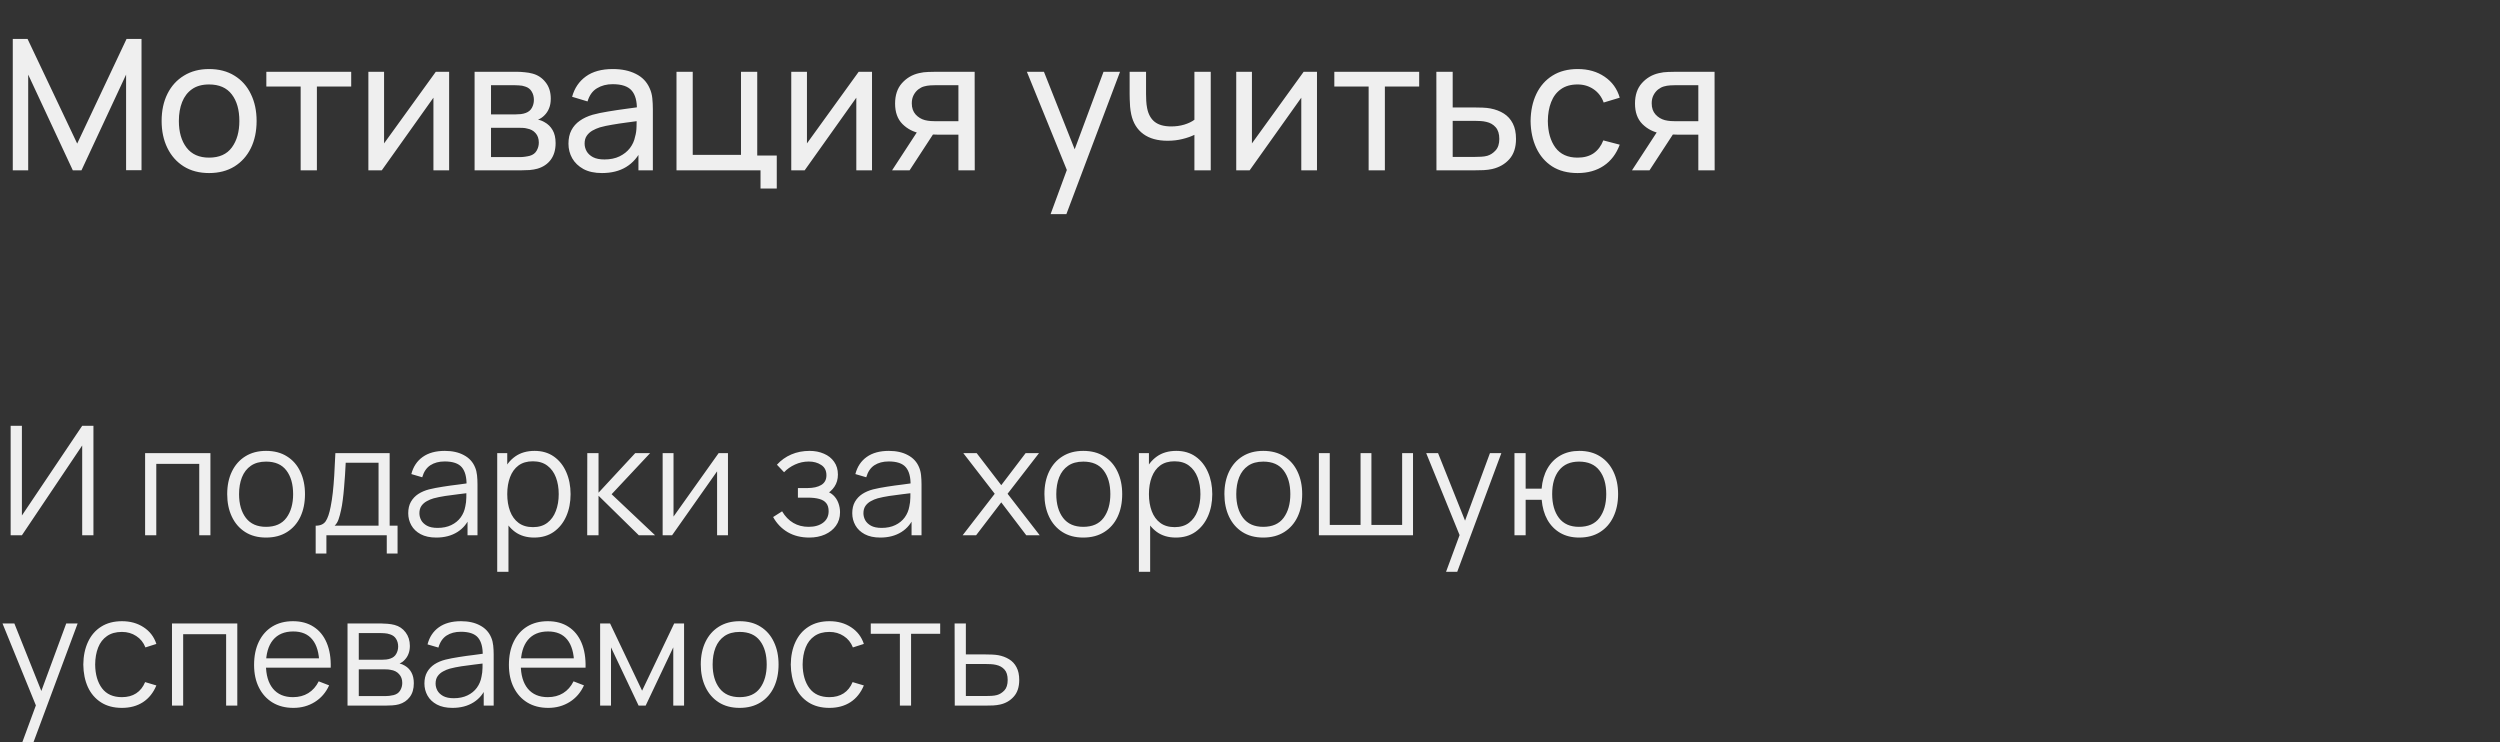 <?xml version="1.0" encoding="UTF-8"?> <svg xmlns="http://www.w3.org/2000/svg" width="411" height="122" viewBox="0 0 411 122" fill="none"><rect x="0" y="0" width="411" height="122" fill="#333333" stroke="none"/><path d="M2.1 28L2.1 6.4H4.53L12.69 23.605L20.805 6.4H23.265V27.985H20.73V12.265L13.395 28H11.97L4.635 12.265V28H2.1ZM34.371 28.45C32.761 28.45 31.371 28.085 30.201 27.355C29.041 26.625 28.146 25.615 27.516 24.325C26.886 23.035 26.571 21.555 26.571 19.885C26.571 18.185 26.891 16.695 27.531 15.415C28.171 14.135 29.076 13.14 30.246 12.43C31.416 11.71 32.791 11.35 34.371 11.35C35.991 11.35 37.386 11.715 38.556 12.445C39.726 13.165 40.621 14.17 41.241 15.46C41.871 16.74 42.186 18.215 42.186 19.885C42.186 21.575 41.871 23.065 41.241 24.355C40.611 25.635 39.711 26.64 38.541 27.37C37.371 28.09 35.981 28.45 34.371 28.45ZM34.371 25.915C36.051 25.915 37.301 25.355 38.121 24.235C38.941 23.115 39.351 21.665 39.351 19.885C39.351 18.055 38.936 16.6 38.106 15.52C37.276 14.43 36.031 13.885 34.371 13.885C33.241 13.885 32.311 14.14 31.581 14.65C30.851 15.16 30.306 15.865 29.946 16.765C29.586 17.665 29.406 18.705 29.406 19.885C29.406 21.705 29.826 23.165 30.666 24.265C31.506 25.365 32.741 25.915 34.371 25.915ZM49.427 28V14.23H43.787V11.8H57.737V14.23H52.097V28H49.427ZM73.836 11.8V28H71.256V16.06L62.766 28H60.561V11.8H63.141V23.575L71.646 11.8H73.836ZM78.022 28V11.8H84.922C85.332 11.8 85.772 11.825 86.242 11.875C86.722 11.915 87.157 11.99 87.547 12.1C88.417 12.33 89.132 12.805 89.692 13.525C90.262 14.235 90.547 15.135 90.547 16.225C90.547 16.835 90.452 17.365 90.262 17.815C90.082 18.265 89.822 18.655 89.482 18.985C89.332 19.135 89.167 19.27 88.987 19.39C88.807 19.51 88.627 19.605 88.447 19.675C88.797 19.735 89.152 19.87 89.512 20.08C90.082 20.39 90.527 20.825 90.847 21.385C91.177 21.945 91.342 22.66 91.342 23.53C91.342 24.63 91.077 25.54 90.547 26.26C90.017 26.97 89.287 27.46 88.357 27.73C87.967 27.84 87.537 27.915 87.067 27.955C86.597 27.985 86.142 28 85.702 28H78.022ZM80.722 25.825H85.552C85.762 25.825 86.012 25.805 86.302 25.765C86.602 25.725 86.867 25.675 87.097 25.615C87.617 25.465 87.992 25.185 88.222 24.775C88.462 24.365 88.582 23.92 88.582 23.44C88.582 22.8 88.402 22.28 88.042 21.88C87.692 21.48 87.227 21.23 86.647 21.13C86.437 21.07 86.207 21.035 85.957 21.025C85.717 21.015 85.502 21.01 85.312 21.01H80.722V25.825ZM80.722 18.805H84.742C85.022 18.805 85.317 18.79 85.627 18.76C85.937 18.72 86.207 18.655 86.437 18.565C86.897 18.395 87.232 18.115 87.442 17.725C87.662 17.325 87.772 16.89 87.772 16.42C87.772 15.9 87.652 15.445 87.412 15.055C87.182 14.655 86.827 14.38 86.347 14.23C86.027 14.11 85.667 14.045 85.267 14.035C84.877 14.015 84.627 14.005 84.517 14.005H80.722V18.805ZM98.96 28.45C97.75 28.45 96.735 28.23 95.915 27.79C95.105 27.34 94.49 26.75 94.07 26.02C93.66 25.29 93.455 24.49 93.455 23.62C93.455 22.77 93.615 22.035 93.935 21.415C94.265 20.785 94.725 20.265 95.315 19.855C95.905 19.435 96.61 19.105 97.43 18.865C98.2 18.655 99.06 18.475 100.01 18.325C100.97 18.165 101.94 18.02 102.92 17.89C103.9 17.76 104.815 17.635 105.665 17.515L104.705 18.07C104.735 16.63 104.445 15.565 103.835 14.875C103.235 14.185 102.195 13.84 100.715 13.84C99.735 13.84 98.875 14.065 98.135 14.515C97.405 14.955 96.89 15.675 96.59 16.675L94.055 15.91C94.445 14.49 95.2 13.375 96.32 12.565C97.44 11.755 98.915 11.35 100.745 11.35C102.215 11.35 103.475 11.615 104.525 12.145C105.585 12.665 106.345 13.455 106.805 14.515C107.035 15.015 107.18 15.56 107.24 16.15C107.3 16.73 107.33 17.34 107.33 17.98V28H104.96V24.115L105.515 24.475C104.905 25.785 104.05 26.775 102.95 27.445C101.86 28.115 100.53 28.45 98.96 28.45ZM99.365 26.215C100.325 26.215 101.155 26.045 101.855 25.705C102.565 25.355 103.135 24.9 103.565 24.34C103.995 23.77 104.275 23.15 104.405 22.48C104.555 21.98 104.635 21.425 104.645 20.815C104.665 20.195 104.675 19.72 104.675 19.39L105.605 19.795C104.735 19.915 103.88 20.03 103.04 20.14C102.2 20.25 101.405 20.37 100.655 20.5C99.905 20.62 99.23 20.765 98.63 20.935C98.19 21.075 97.775 21.255 97.385 21.475C97.005 21.695 96.695 21.98 96.455 22.33C96.225 22.67 96.11 23.095 96.11 23.605C96.11 24.045 96.22 24.465 96.44 24.865C96.67 25.265 97.02 25.59 97.49 25.84C97.97 26.09 98.595 26.215 99.365 26.215ZM125.03 31V28H111.215V11.8H113.885V25.465H121.82V11.8H124.49V25.57H127.7V31H125.03ZM143.358 11.8V28H140.778V16.06L132.288 28H130.083V11.8H132.663V23.575L141.168 11.8H143.358ZM157.563 28V22.135H154.068C153.658 22.135 153.203 22.12 152.703 22.09C152.213 22.05 151.753 21.995 151.323 21.925C150.153 21.705 149.163 21.19 148.353 20.38C147.553 19.57 147.153 18.45 147.153 17.02C147.153 15.63 147.528 14.515 148.278 13.675C149.038 12.825 149.973 12.275 151.083 12.025C151.583 11.905 152.088 11.84 152.598 11.83C153.118 11.81 153.558 11.8 153.918 11.8H160.233L160.248 28H157.563ZM146.658 28L150.963 21.4H153.843L149.538 28H146.658ZM153.873 19.93H157.563V14.005H153.873C153.643 14.005 153.338 14.015 152.958 14.035C152.588 14.055 152.233 14.115 151.893 14.215C151.573 14.305 151.258 14.47 150.948 14.71C150.648 14.95 150.398 15.26 150.198 15.64C149.998 16.02 149.898 16.47 149.898 16.99C149.898 17.74 150.108 18.35 150.528 18.82C150.948 19.28 151.458 19.59 152.058 19.75C152.388 19.83 152.713 19.88 153.033 19.9C153.363 19.92 153.643 19.93 153.873 19.93ZM172.719 35.2L175.854 26.68L175.899 29.2L168.819 11.8H171.624L177.174 25.795H176.214L181.419 11.8H184.134L175.314 35.2H172.719ZM196.361 28V22.165C195.821 22.435 195.166 22.665 194.396 22.855C193.636 23.045 192.821 23.14 191.951 23.14C190.301 23.14 188.971 22.77 187.961 22.03C186.951 21.29 186.291 20.225 185.981 18.835C185.891 18.415 185.826 17.98 185.786 17.53C185.756 17.08 185.736 16.67 185.726 16.3C185.716 15.93 185.711 15.66 185.711 15.49V11.8H188.411V15.49C188.411 15.78 188.421 16.14 188.441 16.57C188.461 16.99 188.511 17.4 188.591 17.8C188.791 18.79 189.206 19.535 189.836 20.035C190.476 20.535 191.376 20.785 192.536 20.785C193.316 20.785 194.036 20.685 194.696 20.485C195.356 20.285 195.911 20.02 196.361 19.69V11.8H199.046V28H196.361ZM216.512 11.8V28H213.932V16.06L205.442 28H203.237V11.8H205.817V23.575L214.322 11.8H216.512ZM225.003 28V14.23H219.363V11.8H233.313V14.23H227.673V28H225.003ZM236.152 28L236.137 11.8H238.822V17.665H242.317C242.787 17.665 243.267 17.675 243.757 17.695C244.247 17.715 244.672 17.76 245.032 17.83C245.872 17.99 246.607 18.27 247.237 18.67C247.867 19.07 248.357 19.615 248.707 20.305C249.057 20.985 249.232 21.83 249.232 22.84C249.232 24.24 248.867 25.35 248.137 26.17C247.417 26.98 246.472 27.52 245.302 27.79C244.902 27.88 244.442 27.94 243.922 27.97C243.412 27.99 242.927 28 242.467 28H236.152ZM238.822 25.795H242.512C242.812 25.795 243.147 25.785 243.517 25.765C243.887 25.745 244.217 25.695 244.507 25.615C245.017 25.465 245.472 25.17 245.872 24.73C246.282 24.29 246.487 23.66 246.487 22.84C246.487 22.01 246.287 21.37 245.887 20.92C245.497 20.47 244.982 20.175 244.342 20.035C244.052 19.965 243.747 19.92 243.427 19.9C243.107 19.88 242.802 19.87 242.512 19.87H238.822V25.795ZM259.354 28.45C257.714 28.45 256.319 28.085 255.169 27.355C254.029 26.615 253.159 25.6 252.559 24.31C251.959 23.02 251.649 21.55 251.629 19.9C251.649 18.21 251.964 16.725 252.574 15.445C253.194 14.155 254.079 13.15 255.229 12.43C256.379 11.71 257.764 11.35 259.384 11.35C261.094 11.35 262.564 11.77 263.794 12.61C265.034 13.45 265.864 14.6 266.284 16.06L263.644 16.855C263.304 15.915 262.749 15.185 261.979 14.665C261.219 14.145 260.344 13.885 259.354 13.885C258.244 13.885 257.329 14.145 256.609 14.665C255.889 15.175 255.354 15.885 255.004 16.795C254.654 17.695 254.474 18.73 254.464 19.9C254.484 21.7 254.899 23.155 255.709 24.265C256.529 25.365 257.744 25.915 259.354 25.915C260.414 25.915 261.294 25.675 261.994 25.195C262.694 24.705 263.224 24 263.584 23.08L266.284 23.785C265.724 25.295 264.849 26.45 263.659 27.25C262.469 28.05 261.034 28.45 259.354 28.45ZM279.204 28V22.135H275.709C275.299 22.135 274.844 22.12 274.344 22.09C273.854 22.05 273.394 21.995 272.964 21.925C271.794 21.705 270.804 21.19 269.994 20.38C269.194 19.57 268.794 18.45 268.794 17.02C268.794 15.63 269.169 14.515 269.919 13.675C270.679 12.825 271.614 12.275 272.724 12.025C273.224 11.905 273.729 11.84 274.239 11.83C274.759 11.81 275.199 11.8 275.559 11.8H281.874L281.889 28H279.204ZM268.299 28L272.604 21.4H275.484L271.179 28H268.299ZM275.514 19.93H279.204V14.005H275.514C275.284 14.005 274.979 14.015 274.599 14.035C274.229 14.055 273.874 14.115 273.534 14.215C273.214 14.305 272.899 14.47 272.589 14.71C272.289 14.95 272.039 15.26 271.839 15.64C271.639 16.02 271.539 16.47 271.539 16.99C271.539 17.74 271.749 18.35 272.169 18.82C272.589 19.28 273.099 19.59 273.699 19.75C274.029 19.83 274.354 19.88 274.674 19.9C275.004 19.92 275.284 19.93 275.514 19.93Z" fill="#EFEFEF"></path><path d="M15.362 88H13.512V73.237L3.6 88H1.75L1.75 70H3.6L3.6 84.75L13.512 70H15.362V88ZM23.856 88V74.5H34.594V88H32.756V76.263H25.694V88H23.856ZM43.74 88.375C42.398 88.375 41.252 88.071 40.302 87.463C39.352 86.854 38.623 86.013 38.115 84.938C37.606 83.862 37.352 82.629 37.352 81.237C37.352 79.821 37.61 78.579 38.127 77.513C38.644 76.446 39.377 75.617 40.327 75.025C41.285 74.425 42.423 74.125 43.74 74.125C45.09 74.125 46.24 74.429 47.19 75.037C48.148 75.638 48.877 76.475 49.377 77.55C49.885 78.617 50.14 79.846 50.14 81.237C50.14 82.654 49.885 83.9 49.377 84.975C48.869 86.042 48.135 86.875 47.177 87.475C46.219 88.075 45.073 88.375 43.74 88.375ZM43.74 86.612C45.24 86.612 46.356 86.117 47.09 85.125C47.823 84.125 48.19 82.829 48.19 81.237C48.19 79.604 47.819 78.304 47.077 77.338C46.344 76.371 45.231 75.888 43.74 75.888C42.731 75.888 41.898 76.117 41.24 76.575C40.59 77.025 40.102 77.654 39.777 78.463C39.46 79.263 39.302 80.188 39.302 81.237C39.302 82.862 39.677 84.167 40.427 85.15C41.177 86.125 42.281 86.612 43.74 86.612ZM51.897 91V86.425C52.664 86.425 53.214 86.179 53.547 85.688C53.88 85.188 54.151 84.392 54.359 83.3C54.501 82.592 54.618 81.829 54.709 81.013C54.801 80.196 54.88 79.263 54.947 78.213C55.014 77.154 55.076 75.917 55.135 74.5H64.059V86.425H65.359V91H63.584V88H53.66V91H51.897ZM55.01 86.425H62.234V76.075H56.834C56.809 76.708 56.772 77.379 56.722 78.088C56.68 78.796 56.626 79.504 56.559 80.213C56.501 80.921 56.43 81.588 56.347 82.213C56.272 82.829 56.18 83.371 56.072 83.838C55.947 84.438 55.809 84.95 55.66 85.375C55.518 85.8 55.301 86.15 55.01 86.425ZM71.725 88.375C70.709 88.375 69.855 88.192 69.163 87.825C68.48 87.458 67.967 86.971 67.625 86.362C67.284 85.754 67.113 85.092 67.113 84.375C67.113 83.642 67.259 83.017 67.55 82.5C67.85 81.975 68.254 81.546 68.763 81.213C69.279 80.879 69.875 80.625 70.55 80.45C71.234 80.283 71.988 80.138 72.813 80.013C73.646 79.879 74.459 79.767 75.25 79.675C76.05 79.575 76.75 79.479 77.35 79.388L76.7 79.787C76.725 78.454 76.467 77.467 75.925 76.825C75.384 76.183 74.442 75.862 73.1 75.862C72.175 75.862 71.392 76.071 70.75 76.487C70.117 76.904 69.671 77.562 69.413 78.463L67.625 77.938C67.934 76.729 68.555 75.792 69.488 75.125C70.421 74.458 71.634 74.125 73.125 74.125C74.359 74.125 75.404 74.358 76.263 74.825C77.129 75.283 77.742 75.95 78.1 76.825C78.267 77.217 78.375 77.654 78.425 78.138C78.475 78.621 78.5 79.112 78.5 79.612V88H76.863V84.612L77.338 84.812C76.879 85.971 76.167 86.854 75.2 87.463C74.234 88.071 73.075 88.375 71.725 88.375ZM71.938 86.787C72.796 86.787 73.546 86.633 74.188 86.325C74.829 86.017 75.346 85.596 75.738 85.062C76.129 84.521 76.384 83.912 76.5 83.237C76.6 82.804 76.654 82.329 76.663 81.812C76.671 81.287 76.675 80.896 76.675 80.638L77.375 81C76.75 81.083 76.071 81.167 75.338 81.25C74.613 81.333 73.896 81.429 73.188 81.537C72.488 81.646 71.855 81.775 71.288 81.925C70.904 82.033 70.534 82.188 70.175 82.388C69.817 82.579 69.521 82.838 69.288 83.162C69.063 83.487 68.95 83.892 68.95 84.375C68.95 84.767 69.046 85.146 69.238 85.513C69.438 85.879 69.754 86.183 70.188 86.425C70.629 86.667 71.213 86.787 71.938 86.787ZM87.817 88.375C86.575 88.375 85.525 88.062 84.667 87.438C83.809 86.804 83.159 85.95 82.717 84.875C82.275 83.792 82.054 82.579 82.054 81.237C82.054 79.871 82.275 78.654 82.717 77.588C83.167 76.513 83.825 75.667 84.692 75.05C85.559 74.433 86.625 74.125 87.892 74.125C89.125 74.125 90.184 74.438 91.067 75.062C91.95 75.688 92.625 76.537 93.092 77.612C93.567 78.688 93.804 79.896 93.804 81.237C93.804 82.588 93.567 83.8 93.092 84.875C92.617 85.95 91.934 86.804 91.042 87.438C90.15 88.062 89.075 88.375 87.817 88.375ZM81.742 94V74.5H83.392V84.662H83.592V94H81.742ZM87.629 86.662C88.571 86.662 89.354 86.425 89.979 85.95C90.604 85.475 91.071 84.829 91.379 84.013C91.696 83.188 91.854 82.263 91.854 81.237C91.854 80.221 91.7 79.304 91.392 78.487C91.084 77.671 90.613 77.025 89.979 76.55C89.354 76.075 88.559 75.838 87.592 75.838C86.65 75.838 85.867 76.067 85.242 76.525C84.625 76.983 84.163 77.621 83.854 78.438C83.546 79.246 83.392 80.179 83.392 81.237C83.392 82.279 83.546 83.213 83.854 84.037C84.163 84.854 84.629 85.496 85.254 85.963C85.879 86.429 86.671 86.662 87.629 86.662ZM96.537 88L96.549 74.5H98.399V81L104.424 74.5H106.874L100.549 81.25L107.699 88H105.024L98.399 81.5V88H96.537ZM119.677 74.5V88H117.889V77.487L110.489 88H108.939V74.5H110.727V84.925L118.139 74.5H119.677ZM133.052 88.375C131.694 88.375 130.507 88.079 129.49 87.487C128.482 86.888 127.686 86.058 127.102 85L128.577 84.062C129.069 84.896 129.682 85.529 130.415 85.963C131.148 86.396 131.99 86.612 132.94 86.612C133.932 86.612 134.727 86.383 135.327 85.925C135.927 85.467 136.227 84.838 136.227 84.037C136.227 83.487 136.098 83.05 135.84 82.725C135.59 82.4 135.207 82.167 134.69 82.025C134.182 81.883 133.544 81.812 132.777 81.812H131.177V80.237H132.752C133.686 80.237 134.436 80.071 135.002 79.737C135.577 79.396 135.865 78.862 135.865 78.138C135.865 77.371 135.577 76.804 135.002 76.438C134.436 76.062 133.757 75.875 132.965 75.875C132.165 75.875 131.407 76.042 130.69 76.375C129.982 76.7 129.386 77.121 128.902 77.638L127.727 76.4C128.402 75.658 129.19 75.096 130.09 74.713C130.998 74.321 132.002 74.125 133.102 74.125C133.969 74.125 134.752 74.279 135.452 74.588C136.161 74.888 136.719 75.329 137.127 75.912C137.544 76.496 137.752 77.196 137.752 78.013C137.752 78.779 137.565 79.442 137.19 80C136.823 80.558 136.302 81.021 135.627 81.388L135.527 80.7C136.111 80.808 136.594 81.042 136.977 81.4C137.361 81.758 137.644 82.188 137.827 82.688C138.011 83.188 138.102 83.696 138.102 84.213C138.102 85.071 137.877 85.812 137.427 86.438C136.986 87.054 136.382 87.533 135.615 87.875C134.857 88.208 134.002 88.375 133.052 88.375ZM144.723 88.375C143.707 88.375 142.853 88.192 142.161 87.825C141.478 87.458 140.965 86.971 140.623 86.362C140.282 85.754 140.111 85.092 140.111 84.375C140.111 83.642 140.257 83.017 140.548 82.5C140.848 81.975 141.253 81.546 141.761 81.213C142.278 80.879 142.873 80.625 143.548 80.45C144.232 80.283 144.986 80.138 145.811 80.013C146.644 79.879 147.457 79.767 148.248 79.675C149.048 79.575 149.748 79.479 150.348 79.388L149.698 79.787C149.723 78.454 149.465 77.467 148.923 76.825C148.382 76.183 147.44 75.862 146.098 75.862C145.173 75.862 144.39 76.071 143.748 76.487C143.115 76.904 142.669 77.562 142.411 78.463L140.623 77.938C140.932 76.729 141.553 75.792 142.486 75.125C143.419 74.458 144.632 74.125 146.123 74.125C147.357 74.125 148.403 74.358 149.261 74.825C150.128 75.283 150.74 75.95 151.098 76.825C151.265 77.217 151.373 77.654 151.423 78.138C151.473 78.621 151.498 79.112 151.498 79.612V88H149.861V84.612L150.336 84.812C149.878 85.971 149.165 86.854 148.198 87.463C147.232 88.071 146.073 88.375 144.723 88.375ZM144.936 86.787C145.794 86.787 146.544 86.633 147.186 86.325C147.828 86.017 148.344 85.596 148.736 85.062C149.128 84.521 149.382 83.912 149.498 83.237C149.598 82.804 149.653 82.329 149.661 81.812C149.669 81.287 149.673 80.896 149.673 80.638L150.373 81C149.748 81.083 149.069 81.167 148.336 81.25C147.611 81.333 146.894 81.429 146.186 81.537C145.486 81.646 144.853 81.775 144.286 81.925C143.903 82.033 143.532 82.188 143.173 82.388C142.815 82.579 142.519 82.838 142.286 83.162C142.061 83.487 141.948 83.892 141.948 84.375C141.948 84.767 142.044 85.146 142.236 85.513C142.436 85.879 142.753 86.183 143.186 86.425C143.628 86.667 144.211 86.787 144.936 86.787ZM158.257 88L163.532 81.175L158.37 74.5H160.57L164.607 79.763L168.607 74.5H170.807L165.645 81.175L170.932 88H168.72L164.607 82.588L160.47 88H158.257ZM178.09 88.375C176.748 88.375 175.603 88.071 174.653 87.463C173.703 86.854 172.973 86.013 172.465 84.938C171.957 83.862 171.703 82.629 171.703 81.237C171.703 79.821 171.961 78.579 172.478 77.513C172.994 76.446 173.728 75.617 174.678 75.025C175.636 74.425 176.773 74.125 178.09 74.125C179.44 74.125 180.59 74.429 181.54 75.037C182.498 75.638 183.228 76.475 183.728 77.55C184.236 78.617 184.49 79.846 184.49 81.237C184.49 82.654 184.236 83.9 183.728 84.975C183.219 86.042 182.486 86.875 181.528 87.475C180.569 88.075 179.423 88.375 178.09 88.375ZM178.09 86.612C179.59 86.612 180.707 86.117 181.44 85.125C182.173 84.125 182.54 82.829 182.54 81.237C182.54 79.604 182.169 78.304 181.428 77.338C180.694 76.371 179.582 75.888 178.09 75.888C177.082 75.888 176.248 76.117 175.59 76.575C174.94 77.025 174.453 77.654 174.128 78.463C173.811 79.263 173.653 80.188 173.653 81.237C173.653 82.862 174.028 84.167 174.778 85.15C175.528 86.125 176.632 86.612 178.09 86.612ZM193.31 88.375C192.068 88.375 191.018 88.062 190.16 87.438C189.302 86.804 188.652 85.95 188.21 84.875C187.768 83.792 187.548 82.579 187.548 81.237C187.548 79.871 187.768 78.654 188.21 77.588C188.66 76.513 189.318 75.667 190.185 75.05C191.052 74.433 192.118 74.125 193.385 74.125C194.618 74.125 195.677 74.438 196.56 75.062C197.443 75.688 198.118 76.537 198.585 77.612C199.06 78.688 199.298 79.896 199.298 81.237C199.298 82.588 199.06 83.8 198.585 84.875C198.11 85.95 197.427 86.804 196.535 87.438C195.643 88.062 194.568 88.375 193.31 88.375ZM187.235 94V74.5H188.885V84.662H189.085V94H187.235ZM193.123 86.662C194.064 86.662 194.848 86.425 195.473 85.95C196.098 85.475 196.564 84.829 196.873 84.013C197.189 83.188 197.348 82.263 197.348 81.237C197.348 80.221 197.193 79.304 196.885 78.487C196.577 77.671 196.106 77.025 195.473 76.55C194.848 76.075 194.052 75.838 193.085 75.838C192.143 75.838 191.36 76.067 190.735 76.525C190.118 76.983 189.656 77.621 189.348 78.438C189.039 79.246 188.885 80.179 188.885 81.237C188.885 82.279 189.039 83.213 189.348 84.037C189.656 84.854 190.123 85.496 190.748 85.963C191.373 86.429 192.164 86.662 193.123 86.662ZM207.68 88.375C206.338 88.375 205.192 88.071 204.242 87.463C203.292 86.854 202.563 86.013 202.055 84.938C201.547 83.862 201.292 82.629 201.292 81.237C201.292 79.821 201.551 78.579 202.067 77.513C202.584 76.446 203.317 75.617 204.267 75.025C205.226 74.425 206.363 74.125 207.68 74.125C209.03 74.125 210.18 74.429 211.13 75.037C212.088 75.638 212.817 76.475 213.317 77.55C213.826 78.617 214.08 79.846 214.08 81.237C214.08 82.654 213.826 83.9 213.317 84.975C212.809 86.042 212.076 86.875 211.117 87.475C210.159 88.075 209.013 88.375 207.68 88.375ZM207.68 86.612C209.18 86.612 210.297 86.117 211.03 85.125C211.763 84.125 212.13 82.829 212.13 81.237C212.13 79.604 211.759 78.304 211.017 77.338C210.284 76.371 209.172 75.888 207.68 75.888C206.672 75.888 205.838 76.117 205.18 76.575C204.53 77.025 204.042 77.654 203.717 78.463C203.401 79.263 203.242 80.188 203.242 81.237C203.242 82.862 203.617 84.167 204.367 85.15C205.117 86.125 206.222 86.612 207.68 86.612ZM216.825 88V74.5H218.612V86.3H223.675V74.5H225.462V86.3H230.512V74.5H232.3V88H216.825ZM237.732 94L240.345 86.912L240.382 89.013L234.47 74.5H236.42L241.27 86.638H240.47L244.945 74.5H246.82L239.57 94H237.732ZM259.616 88.375C258.424 88.375 257.387 88.121 256.503 87.612C255.62 87.096 254.916 86.375 254.391 85.45C253.874 84.517 253.562 83.421 253.453 82.162H250.816V88H248.978V74.5H250.816V80.338H253.441C253.549 79.062 253.866 77.963 254.391 77.037C254.924 76.104 255.632 75.388 256.516 74.888C257.407 74.379 258.445 74.125 259.628 74.125C260.97 74.125 262.116 74.429 263.066 75.037C264.024 75.646 264.753 76.483 265.253 77.55C265.762 78.617 266.016 79.842 266.016 81.225C266.016 82.642 265.757 83.888 265.241 84.963C264.732 86.037 263.999 86.875 263.041 87.475C262.091 88.075 260.949 88.375 259.616 88.375ZM259.578 86.612C261.095 86.612 262.22 86.121 262.953 85.138C263.695 84.146 264.066 82.846 264.066 81.237C264.066 79.596 263.691 78.296 262.941 77.338C262.199 76.371 261.082 75.888 259.591 75.888C258.166 75.888 257.074 76.362 256.316 77.312C255.557 78.254 255.178 79.558 255.178 81.225C255.178 82.858 255.549 84.167 256.291 85.15C257.041 86.125 258.137 86.612 259.578 86.612ZM3.675 122L6.287 114.912L6.325 117.013L0.412 102.5H2.362L7.212 114.637H6.412L10.887 102.5H12.762L5.512 122H3.675ZM20.045 116.375C18.686 116.375 17.537 116.071 16.595 115.462C15.653 114.854 14.937 114.017 14.445 112.95C13.961 111.875 13.711 110.642 13.695 109.25C13.711 107.833 13.97 106.592 14.47 105.525C14.97 104.45 15.691 103.617 16.632 103.025C17.574 102.425 18.716 102.125 20.057 102.125C21.424 102.125 22.611 102.458 23.62 103.125C24.637 103.792 25.332 104.704 25.707 105.862L23.907 106.437C23.591 105.629 23.087 105.004 22.395 104.562C21.712 104.112 20.928 103.887 20.045 103.887C19.053 103.887 18.232 104.117 17.582 104.575C16.932 105.025 16.449 105.654 16.132 106.462C15.816 107.271 15.653 108.2 15.645 109.25C15.662 110.867 16.037 112.167 16.77 113.15C17.503 114.125 18.595 114.612 20.045 114.612C20.962 114.612 21.741 114.404 22.382 113.987C23.032 113.562 23.524 112.946 23.857 112.137L25.707 112.687C25.207 113.887 24.474 114.804 23.507 115.437C22.541 116.063 21.387 116.375 20.045 116.375ZM28.275 116V102.5H39.013V116H37.175V104.262H30.113V116H28.275ZM48.233 116.375C46.917 116.375 45.775 116.083 44.809 115.5C43.85 114.917 43.104 114.096 42.571 113.037C42.038 111.979 41.771 110.737 41.771 109.312C41.771 107.837 42.033 106.562 42.559 105.487C43.084 104.412 43.821 103.583 44.771 103C45.729 102.417 46.858 102.125 48.158 102.125C49.492 102.125 50.629 102.433 51.571 103.05C52.513 103.658 53.225 104.533 53.709 105.675C54.192 106.817 54.413 108.179 54.371 109.762H52.496V109.113C52.463 107.362 52.084 106.042 51.358 105.15C50.642 104.258 49.592 103.812 48.209 103.812C46.758 103.812 45.646 104.283 44.871 105.225C44.104 106.167 43.721 107.508 43.721 109.25C43.721 110.95 44.104 112.271 44.871 113.212C45.646 114.146 46.742 114.612 48.158 114.612C49.125 114.612 49.967 114.392 50.684 113.95C51.408 113.5 51.979 112.854 52.396 112.012L54.108 112.675C53.575 113.85 52.788 114.762 51.746 115.412C50.713 116.054 49.542 116.375 48.233 116.375ZM43.071 109.762V108.225H53.383V109.762H43.071ZM57.133 116V102.5H62.695C62.978 102.5 63.32 102.517 63.72 102.55C64.128 102.583 64.507 102.646 64.858 102.737C65.616 102.937 66.224 103.346 66.683 103.962C67.149 104.579 67.382 105.321 67.382 106.187C67.382 106.671 67.308 107.104 67.157 107.487C67.016 107.862 66.812 108.187 66.545 108.462C66.42 108.604 66.282 108.729 66.132 108.837C65.983 108.937 65.837 109.021 65.695 109.087C65.962 109.137 66.249 109.254 66.558 109.437C67.041 109.721 67.407 110.104 67.657 110.587C67.907 111.062 68.032 111.642 68.032 112.325C68.032 113.25 67.812 114.004 67.37 114.587C66.928 115.171 66.337 115.571 65.595 115.787C65.262 115.879 64.899 115.937 64.507 115.962C64.124 115.987 63.762 116 63.42 116H57.133ZM58.983 114.438H63.333C63.508 114.438 63.728 114.425 63.995 114.4C64.262 114.367 64.499 114.325 64.707 114.275C65.199 114.15 65.558 113.9 65.782 113.525C66.016 113.142 66.132 112.725 66.132 112.275C66.132 111.683 65.957 111.2 65.608 110.825C65.266 110.442 64.808 110.208 64.233 110.125C64.041 110.083 63.841 110.058 63.633 110.05C63.424 110.042 63.237 110.037 63.07 110.037H58.983V114.438ZM58.983 108.462H62.758C62.974 108.462 63.216 108.45 63.483 108.425C63.758 108.392 63.995 108.337 64.195 108.262C64.628 108.112 64.945 107.854 65.145 107.487C65.353 107.121 65.457 106.721 65.457 106.287C65.457 105.812 65.345 105.396 65.12 105.037C64.903 104.679 64.574 104.429 64.132 104.287C63.833 104.179 63.508 104.117 63.157 104.1C62.816 104.083 62.599 104.075 62.508 104.075H58.983V108.462ZM74.386 116.375C73.37 116.375 72.516 116.192 71.824 115.825C71.141 115.458 70.628 114.971 70.286 114.362C69.945 113.754 69.774 113.092 69.774 112.375C69.774 111.642 69.92 111.017 70.211 110.5C70.511 109.975 70.916 109.546 71.424 109.212C71.941 108.879 72.536 108.625 73.211 108.45C73.895 108.283 74.649 108.137 75.474 108.012C76.307 107.879 77.12 107.767 77.911 107.675C78.711 107.575 79.411 107.479 80.011 107.387L79.361 107.787C79.386 106.454 79.128 105.467 78.586 104.825C78.045 104.183 77.103 103.862 75.761 103.862C74.836 103.862 74.053 104.071 73.411 104.487C72.778 104.904 72.332 105.562 72.074 106.462L70.286 105.937C70.595 104.729 71.216 103.792 72.149 103.125C73.082 102.458 74.295 102.125 75.786 102.125C77.02 102.125 78.066 102.358 78.924 102.825C79.791 103.283 80.403 103.95 80.761 104.825C80.928 105.217 81.036 105.654 81.086 106.137C81.136 106.621 81.161 107.112 81.161 107.612V116H79.524V112.612L79.999 112.812C79.541 113.971 78.828 114.854 77.861 115.462C76.895 116.071 75.736 116.375 74.386 116.375ZM74.599 114.787C75.457 114.787 76.207 114.633 76.849 114.325C77.491 114.017 78.007 113.596 78.399 113.062C78.791 112.521 79.045 111.912 79.161 111.237C79.261 110.804 79.316 110.329 79.324 109.812C79.332 109.287 79.336 108.896 79.336 108.637L80.036 109C79.411 109.083 78.732 109.167 77.999 109.25C77.274 109.333 76.557 109.429 75.849 109.537C75.149 109.646 74.516 109.775 73.949 109.925C73.566 110.033 73.195 110.187 72.836 110.387C72.478 110.579 72.182 110.837 71.949 111.162C71.724 111.487 71.611 111.892 71.611 112.375C71.611 112.767 71.707 113.146 71.899 113.512C72.099 113.879 72.416 114.183 72.849 114.425C73.291 114.667 73.874 114.787 74.599 114.787ZM90.128 116.375C88.811 116.375 87.67 116.083 86.703 115.5C85.745 114.917 84.999 114.096 84.466 113.037C83.932 111.979 83.665 110.737 83.665 109.312C83.665 107.837 83.928 106.562 84.453 105.487C84.978 104.412 85.716 103.583 86.665 103C87.624 102.417 88.753 102.125 90.053 102.125C91.386 102.125 92.524 102.433 93.466 103.05C94.407 103.658 95.12 104.533 95.603 105.675C96.086 106.817 96.307 108.179 96.266 109.762H94.391V109.113C94.357 107.362 93.978 106.042 93.253 105.15C92.536 104.258 91.486 103.812 90.103 103.812C88.653 103.812 87.54 104.283 86.766 105.225C85.999 106.167 85.615 107.508 85.615 109.25C85.615 110.95 85.999 112.271 86.766 113.212C87.54 114.146 88.636 114.612 90.053 114.612C91.02 114.612 91.861 114.392 92.578 113.95C93.303 113.5 93.874 112.854 94.29 112.012L96.003 112.675C95.47 113.85 94.682 114.762 93.641 115.412C92.607 116.054 91.436 116.375 90.128 116.375ZM84.966 109.762V108.225H95.278V109.762H84.966ZM98.661 116V102.5H100.298L105.561 113.55L110.836 102.5H112.461V116H110.686V106.425L106.148 116H104.986L100.448 106.425V116H98.661ZM121.596 116.375C120.254 116.375 119.108 116.071 118.158 115.462C117.208 114.854 116.479 114.012 115.971 112.937C115.463 111.862 115.208 110.629 115.208 109.237C115.208 107.821 115.467 106.579 115.983 105.512C116.5 104.446 117.233 103.617 118.183 103.025C119.142 102.425 120.279 102.125 121.596 102.125C122.946 102.125 124.096 102.429 125.046 103.037C126.004 103.637 126.733 104.475 127.233 105.55C127.742 106.617 127.996 107.846 127.996 109.237C127.996 110.654 127.742 111.9 127.233 112.975C126.725 114.042 125.992 114.875 125.033 115.475C124.075 116.075 122.929 116.375 121.596 116.375ZM121.596 114.612C123.096 114.612 124.213 114.117 124.946 113.125C125.679 112.125 126.046 110.829 126.046 109.237C126.046 107.604 125.675 106.304 124.933 105.337C124.2 104.371 123.088 103.887 121.596 103.887C120.588 103.887 119.754 104.117 119.096 104.575C118.446 105.025 117.958 105.654 117.633 106.462C117.317 107.262 117.158 108.187 117.158 109.237C117.158 110.862 117.533 112.167 118.283 113.15C119.033 114.125 120.138 114.612 121.596 114.612ZM136.353 116.375C134.995 116.375 133.845 116.071 132.903 115.462C131.962 114.854 131.245 114.017 130.753 112.95C130.27 111.875 130.02 110.642 130.003 109.25C130.02 107.833 130.278 106.592 130.778 105.525C131.278 104.45 131.999 103.617 132.941 103.025C133.883 102.425 135.024 102.125 136.366 102.125C137.733 102.125 138.92 102.458 139.928 103.125C140.945 103.792 141.641 104.704 142.016 105.862L140.216 106.437C139.899 105.629 139.395 105.004 138.703 104.562C138.02 104.112 137.237 103.887 136.353 103.887C135.362 103.887 134.541 104.117 133.891 104.575C133.241 105.025 132.758 105.654 132.441 106.462C132.124 107.271 131.962 108.2 131.953 109.25C131.97 110.867 132.345 112.167 133.078 113.15C133.812 114.125 134.903 114.612 136.353 114.612C137.27 114.612 138.049 114.404 138.691 113.987C139.341 113.562 139.833 112.946 140.166 112.137L142.016 112.687C141.516 113.887 140.783 114.804 139.816 115.437C138.849 116.063 137.695 116.375 136.353 116.375ZM147.941 116V104.2H143.154V102.5H154.566V104.2H149.779V116H147.941ZM156.962 116L156.937 102.5H158.787V107.587H161.95C162.341 107.587 162.725 107.596 163.1 107.612C163.483 107.629 163.821 107.662 164.112 107.712C164.779 107.837 165.371 108.058 165.887 108.375C166.412 108.692 166.821 109.129 167.112 109.688C167.412 110.246 167.562 110.946 167.562 111.787C167.562 112.946 167.262 113.858 166.662 114.525C166.071 115.192 165.321 115.625 164.412 115.825C164.071 115.9 163.7 115.95 163.3 115.975C162.9 115.992 162.504 116 162.112 116H156.962ZM158.787 114.425H162.037C162.321 114.425 162.637 114.417 162.987 114.4C163.337 114.383 163.646 114.337 163.912 114.262C164.354 114.137 164.754 113.887 165.112 113.512C165.479 113.129 165.662 112.554 165.662 111.787C165.662 111.029 165.487 110.458 165.137 110.075C164.787 109.683 164.321 109.425 163.737 109.3C163.479 109.242 163.2 109.204 162.9 109.187C162.6 109.171 162.312 109.162 162.037 109.162H158.787V114.425Z" fill="#EFEFEF"></path></svg> 